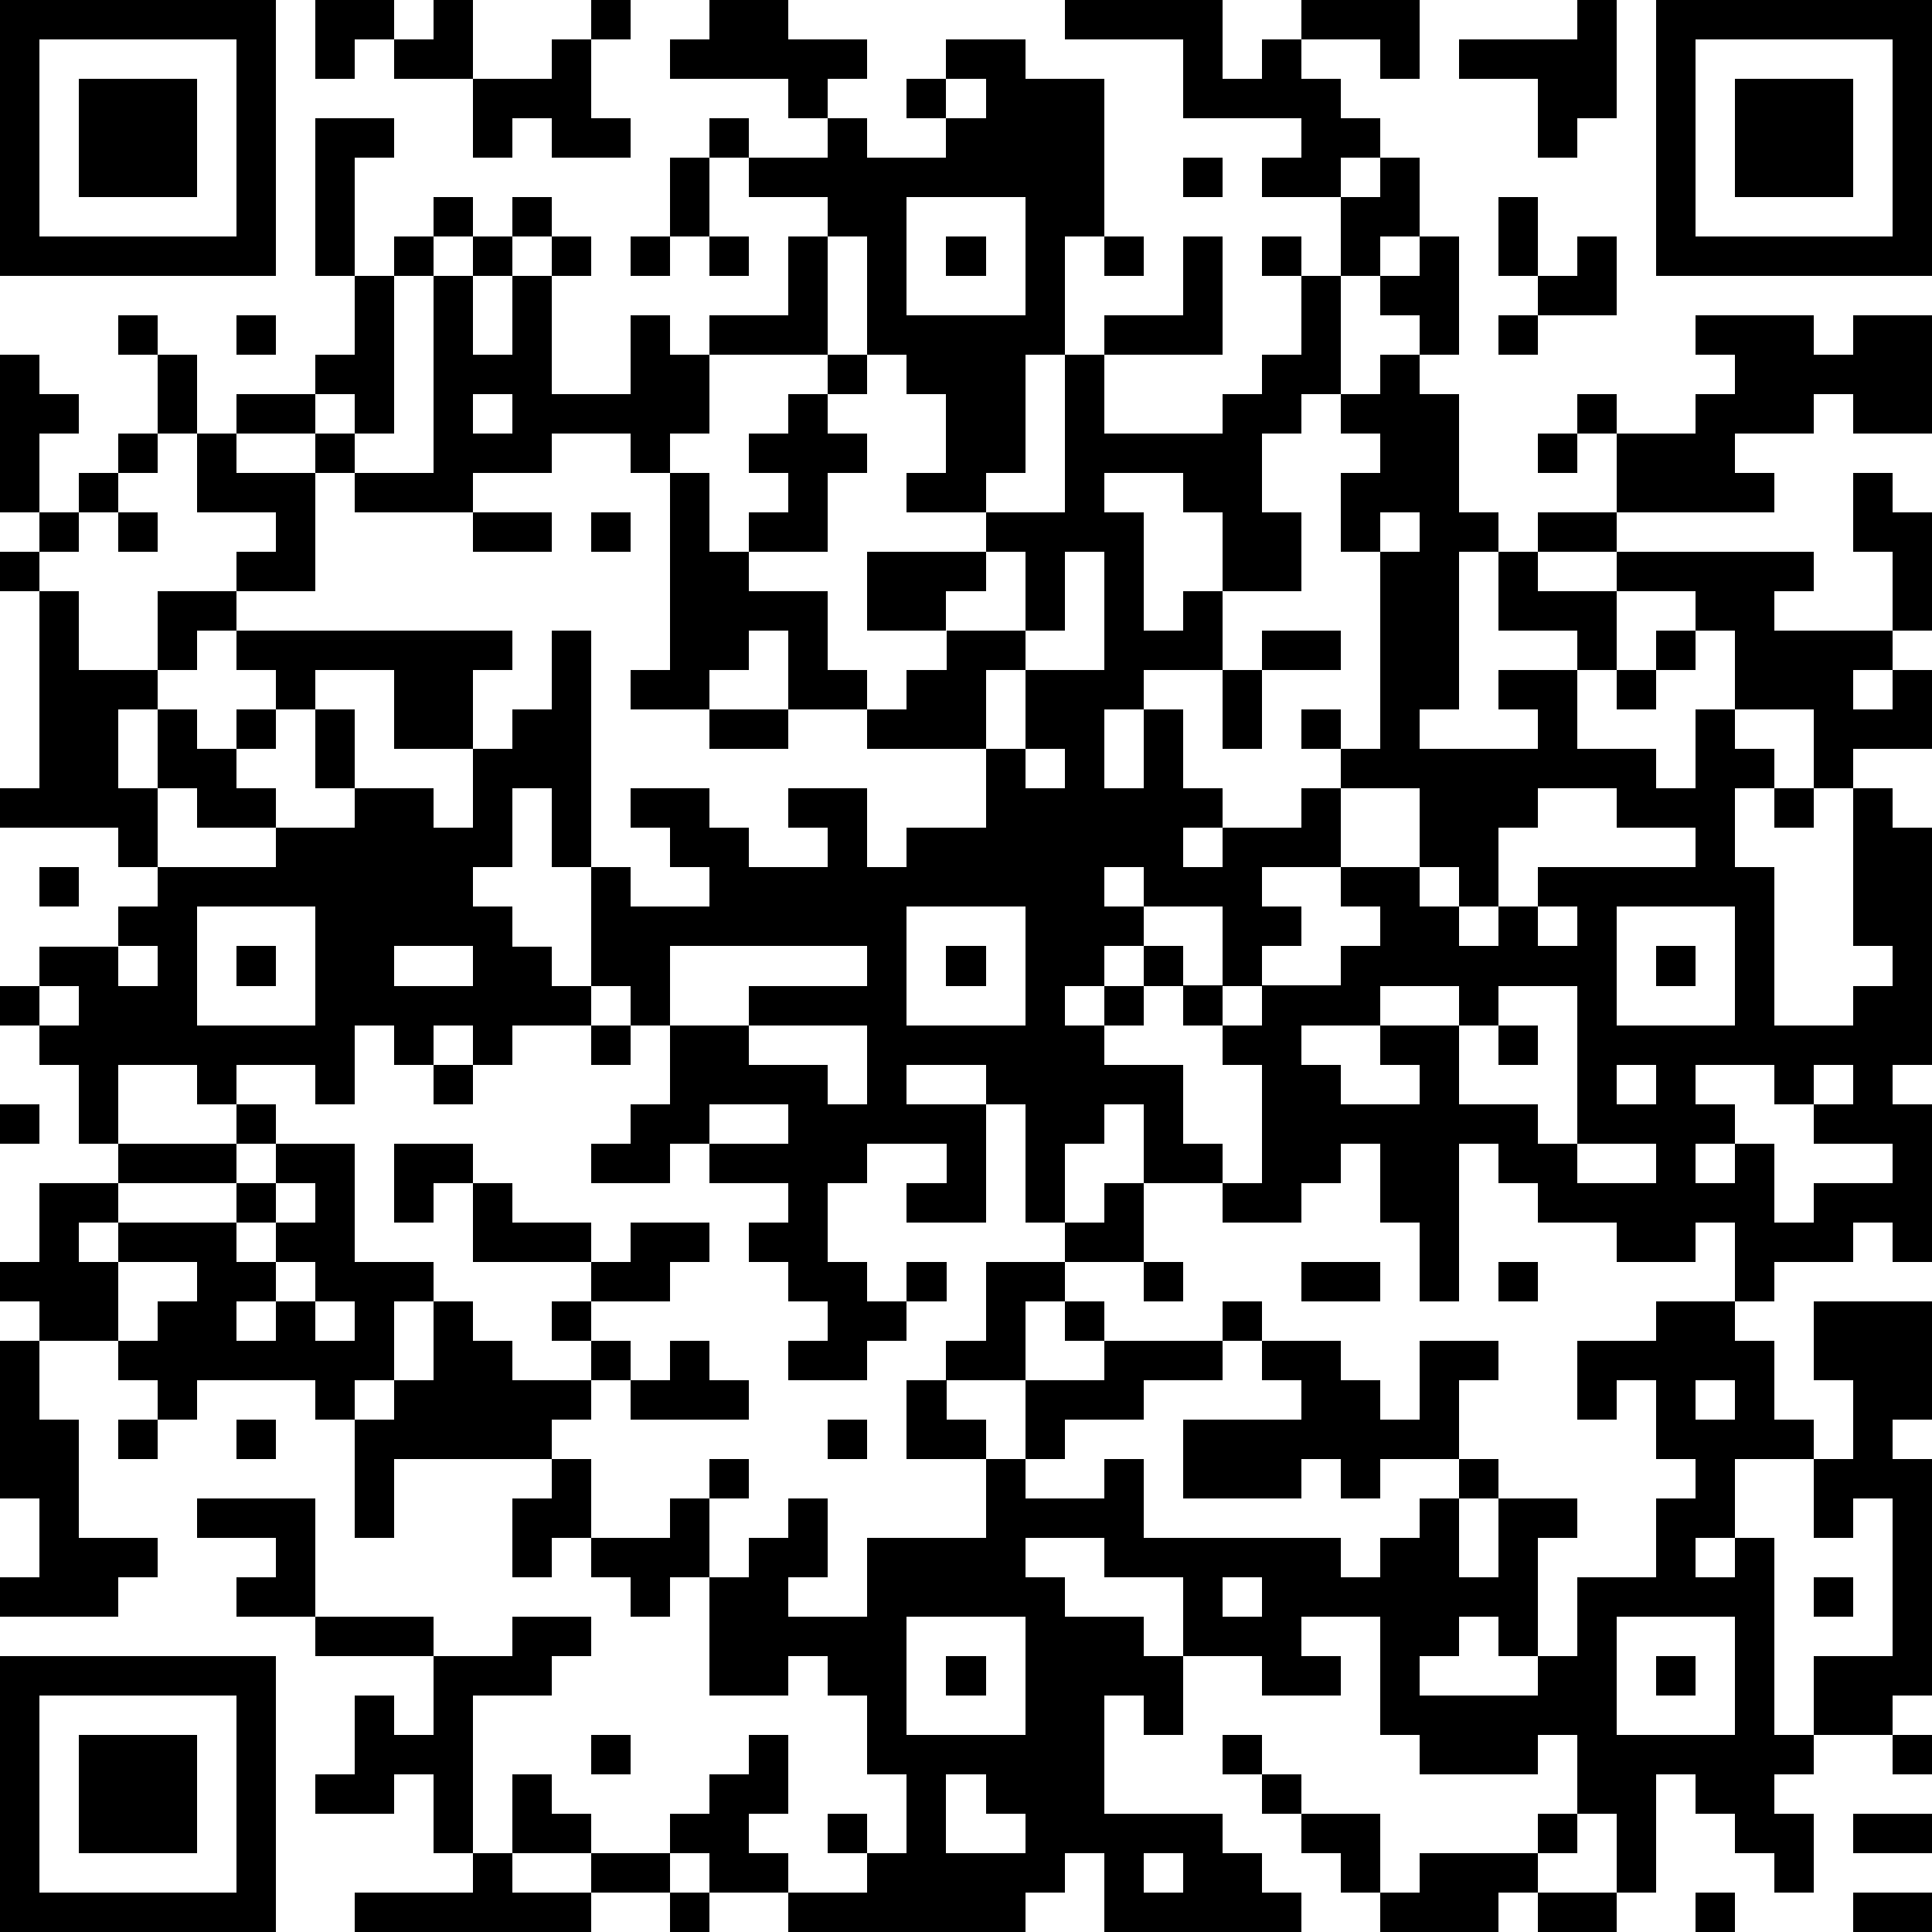 <?xml version="1.0" standalone="yes"?><svg version="1.1" xmlns="http://www.w3.org/2000/svg" xmlns:xlink="http://www.w3.org/1999/xlink" xmlns:ev="http://www.w3.org/2001/xml-events" width="196" height="196" shape-rendering="crispEdges"><path d="M0 0h7v7h-7zM8 0h2v1h-1v1h-1zM11 0h1v2h-2v-1h1zM15 0h1v1h-1zM18 0h2v1h2v1h-1v1h-1v-1h-3v-1h1zM27 0h4v2h1v-1h1v-1h3v2h-1v-1h-2v1h1v1h1v1h-1v1h-2v-1h1v-1h-3v-2h-3zM40 0h1v3h-1v1h-1v-2h-2v-1h3zM42 0h7v7h-7zM1 1v5h5v-5zM14 1h1v2h1v1h-2v-1h-1v1h-1v-2h2zM24 1h2v1h2v4h-1v3h-1v3h-1v1h-2v-1h1v-2h-1v-1h-1v-3h-1v-1h-2v-1h-1v-1h1v1h2v-1h1v1h2v-1h-1v-1h1zM43 1v5h5v-5zM2 2h3v3h-3zM24 2v1h1v-1zM44 2h3v3h-3zM8 3h2v1h-1v3h-1zM17 4h1v2h-1zM30 4h1v1h-1zM35 4h1v2h-1v1h-1v-2h1zM11 5h1v1h-1zM13 5h1v1h-1zM23 5v3h3v-3zM38 5h1v2h-1zM10 6h1v1h-1zM12 6h1v1h-1zM14 6h1v1h-1zM16 6h1v1h-1zM18 6h1v1h-1zM20 6h1v3h-3v-1h2zM24 6h1v1h-1zM28 6h1v1h-1zM30 6h1v3h-3v-1h2zM32 6h1v1h-1zM36 6h1v3h-1v-1h-1v-1h1zM40 6h1v2h-2v-1h1zM9 7h1v4h-1v-1h-1v-1h1zM11 7h1v2h1v-2h1v3h2v-2h1v1h1v2h-1v1h-1v-1h-2v1h-2v1h-3v-1h-1v-1h-2v-1h2v1h1v1h2zM33 7h1v3h-1v1h-1v2h1v2h-2v-2h-1v-1h-2v1h1v3h1v-1h1v2h-2v1h-1v2h1v-2h1v2h1v1h-1v1h1v-1h2v-1h1v-1h-1v-1h1v1h1v-5h-1v-2h1v-1h-1v-1h1v-1h1v1h1v3h1v1h-1v4h-1v1h3v-1h-1v-1h2v-1h-2v-2h1v-1h2v-2h-1v-1h1v1h2v-1h1v-1h-1v-1h3v1h1v-1h2v3h-2v-1h-1v1h-2v1h1v1h-4v1h-2v1h2v-1h5v1h-1v1h3v-2h-1v-2h1v1h1v3h-1v1h-1v1h1v-1h1v2h-2v1h-1v-2h-2v-2h-1v-1h-2v2h-1v2h2v1h1v-2h1v1h1v1h-1v2h1v4h2v-1h1v-1h-1v-4h1v1h1v6h-1v1h1v4h-1v-1h-1v1h-2v1h-1v-2h-1v1h-2v-1h-2v-1h-1v-1h-1v4h-1v-2h-1v-2h-1v1h-1v1h-2v-1h-2v-2h-1v1h-1v2h-1v-3h-1v-1h-2v1h2v3h-2v-1h1v-1h-2v1h-1v2h1v1h1v-1h1v1h-1v1h-1v1h-2v-1h1v-1h-1v-1h-1v-1h1v-1h-2v-1h-1v1h-2v-1h1v-1h1v-2h-1v-1h-1v-3h-1v-2h-1v2h-1v1h1v1h1v1h1v1h-2v1h-1v-1h-1v1h-1v-1h-1v2h-1v-1h-2v1h-1v-1h-2v2h-1v-2h-1v-1h-1v-1h1v-1h2v-1h1v-1h-1v-1h-3v-1h1v-5h-1v-1h1v-1h-1v-4h1v1h1v1h-1v2h1v-1h1v-1h1v-2h-1v-1h1v1h1v2h-1v1h-1v1h-1v1h-1v1h1v2h2v-2h2v-1h1v-1h-2v-2h1v1h2v3h-2v1h-1v1h-1v1h-1v2h1v-2h1v1h1v-1h1v-1h-1v-1h7v1h-1v2h-2v-2h-2v1h-1v1h-1v1h1v1h-2v-1h-1v2h3v-1h2v-1h-1v-2h1v2h2v1h1v-2h1v-1h1v-2h1v6h1v1h2v-1h-1v-1h-1v-1h2v1h1v1h2v-1h-1v-1h2v2h1v-1h2v-2h-3v-1h-2v-2h-1v1h-1v1h-2v-1h1v-5h1v2h1v-1h1v-1h-1v-1h1v-1h1v-1h1v1h-1v1h1v1h-1v2h-2v1h2v2h1v1h1v-1h1v-1h-2v-2h3v-1h2v-4h1v2h3v-1h1v-1h1zM6 8h1v1h-1zM38 8h1v1h-1zM12 10v1h1v-1zM39 11h1v1h-1zM3 13h1v1h-1zM12 13h2v1h-2zM15 13h1v1h-1zM35 13v1h1v-1zM25 14v1h-1v1h2v-2zM27 14v2h-1v1h-1v2h1v-2h2v-3zM32 16h2v1h-2zM42 16h1v1h-1zM31 17h1v2h-1zM41 17h1v1h-1zM18 18h2v1h-2zM26 19v1h1v-1zM34 20v2h-2v1h1v1h-1v1h-1v-2h-2v-1h-1v1h1v1h-1v1h-1v1h1v-1h1v-1h1v1h-1v1h-1v1h2v2h1v1h1v-3h-1v-1h-1v-1h1v1h1v-1h2v-1h1v-1h-1v-1h2v-2zM39 20v1h-1v2h-1v-1h-1v1h1v1h1v-1h1v-1h4v-1h-2v-1zM45 20h1v1h-1zM1 22h1v1h-1zM5 23v3h3v-3zM23 23v3h3v-3zM39 23v1h1v-1zM41 23v3h3v-3zM3 24v1h1v-1zM6 24h1v1h-1zM10 24v1h2v-1zM17 24v2h2v-1h3v-1zM24 24h1v1h-1zM42 24h1v1h-1zM1 25v1h1v-1zM35 25v1h-2v1h1v1h2v-1h-1v-1h2v-1zM38 25v1h-1v2h2v1h1v-4zM15 26h1v1h-1zM19 26v1h2v1h1v-2zM38 26h1v1h-1zM11 27h1v1h-1zM41 27v1h1v-1zM43 27v1h1v1h-1v1h1v-1h1v2h1v-1h2v-1h-2v-1h-1v-1zM46 27v1h1v-1zM0 28h1v1h-1zM6 28h1v1h-1zM18 28v1h2v-1zM3 29h3v1h-3zM7 29h2v3h2v1h-1v2h-1v1h-1v-1h-3v1h-1v-1h-1v-1h-2v-1h-1v-1h1v-2h2v1h-1v1h1v-1h3v-1h1zM10 29h2v1h-1v1h-1zM40 29v1h2v-1zM7 30v1h-1v1h1v-1h1v-1zM12 30h1v1h2v1h-3zM28 30h1v2h-2v-1h1zM16 31h2v1h-1v1h-2v-1h1zM3 32v2h1v-1h1v-1zM7 32v1h-1v1h1v-1h1v-1zM25 32h2v1h-1v2h-2v-1h1zM29 32h1v1h-1zM33 32h2v1h-2zM38 32h1v1h-1zM8 33v1h1v-1zM11 33h1v1h1v1h2v-1h-1v-1h1v1h1v1h-1v1h-1v1h-4v2h-1v-3h1v-1h1zM27 33h1v1h-1zM31 33h1v1h-1zM42 33h2v1h1v2h1v1h-2v2h-1v1h1v-1h1v5h1v-2h2v-4h-1v1h-1v-2h1v-2h-1v-2h3v3h-1v1h1v6h-1v1h-2v1h-1v1h1v2h-1v-1h-1v-1h-1v-1h-1v3h-1v-2h-1v-2h-1v1h-3v-1h-1v-3h-2v1h1v1h-2v-1h-2v-2h-2v-1h-2v1h1v1h2v1h1v2h-1v-1h-1v3h3v1h1v1h1v1h-5v-2h-1v1h-1v1h-6v-1h-2v-1h-1v-1h1v-1h1v-1h1v2h-1v1h1v1h2v-1h-1v-1h1v1h1v-2h-1v-2h-1v-1h-1v1h-2v-3h-1v1h-1v-1h-1v-1h-1v1h-1v-2h1v-1h1v2h2v-1h1v-1h1v1h-1v2h1v-1h1v-1h1v2h-1v1h2v-2h3v-2h-2v-2h1v1h1v1h1v-2h2v-1h3v1h-2v1h-2v1h-1v1h2v-1h1v2h5v1h1v-1h1v-1h1v-1h-2v1h-1v-1h-1v1h-3v-2h3v-1h-1v-1h2v1h1v1h1v-2h2v1h-1v2h1v1h-1v2h1v-2h2v1h-1v3h-1v-1h-1v1h-1v1h3v-1h1v-2h2v-2h1v-1h-1v-2h-1v1h-1v-2h2zM0 34h1v2h1v3h2v1h-1v1h-3v-1h1v-2h-1zM17 34h1v1h1v1h-3v-1h1zM43 35v1h1v-1zM3 36h1v1h-1zM6 36h1v1h-1zM21 36h1v1h-1zM5 38h3v3h-2v-1h1v-1h-2zM31 40v1h1v-1zM46 40h1v1h-1zM8 41h3v1h-3zM13 41h2v1h-1v1h-2v4h-1v-2h-1v1h-2v-1h1v-2h1v1h1v-2h2zM23 41v3h3v-3zM41 41v3h3v-3zM0 42h7v7h-7zM24 42h1v1h-1zM42 42h1v1h-1zM1 43v5h5v-5zM2 44h3v3h-3zM15 44h1v1h-1zM31 44h1v1h-1zM48 44h1v1h-1zM13 45h1v1h1v1h-2zM24 45v2h2v-1h-1v-1zM32 45h1v1h-1zM33 46h2v2h-1v-1h-1zM39 46h1v1h-1zM47 46h2v1h-2zM12 47h1v1h2v-1h2v1h-2v1h-6v-1h3zM29 47v1h1v-1zM36 47h3v1h-1v1h-3v-1h1zM17 48h1v1h-1zM39 48h2v1h-2zM43 48h1v1h-1zM47 48h2v1h-2z" style="fill:#000" transform="translate(0,0) scale(4)"/></svg>